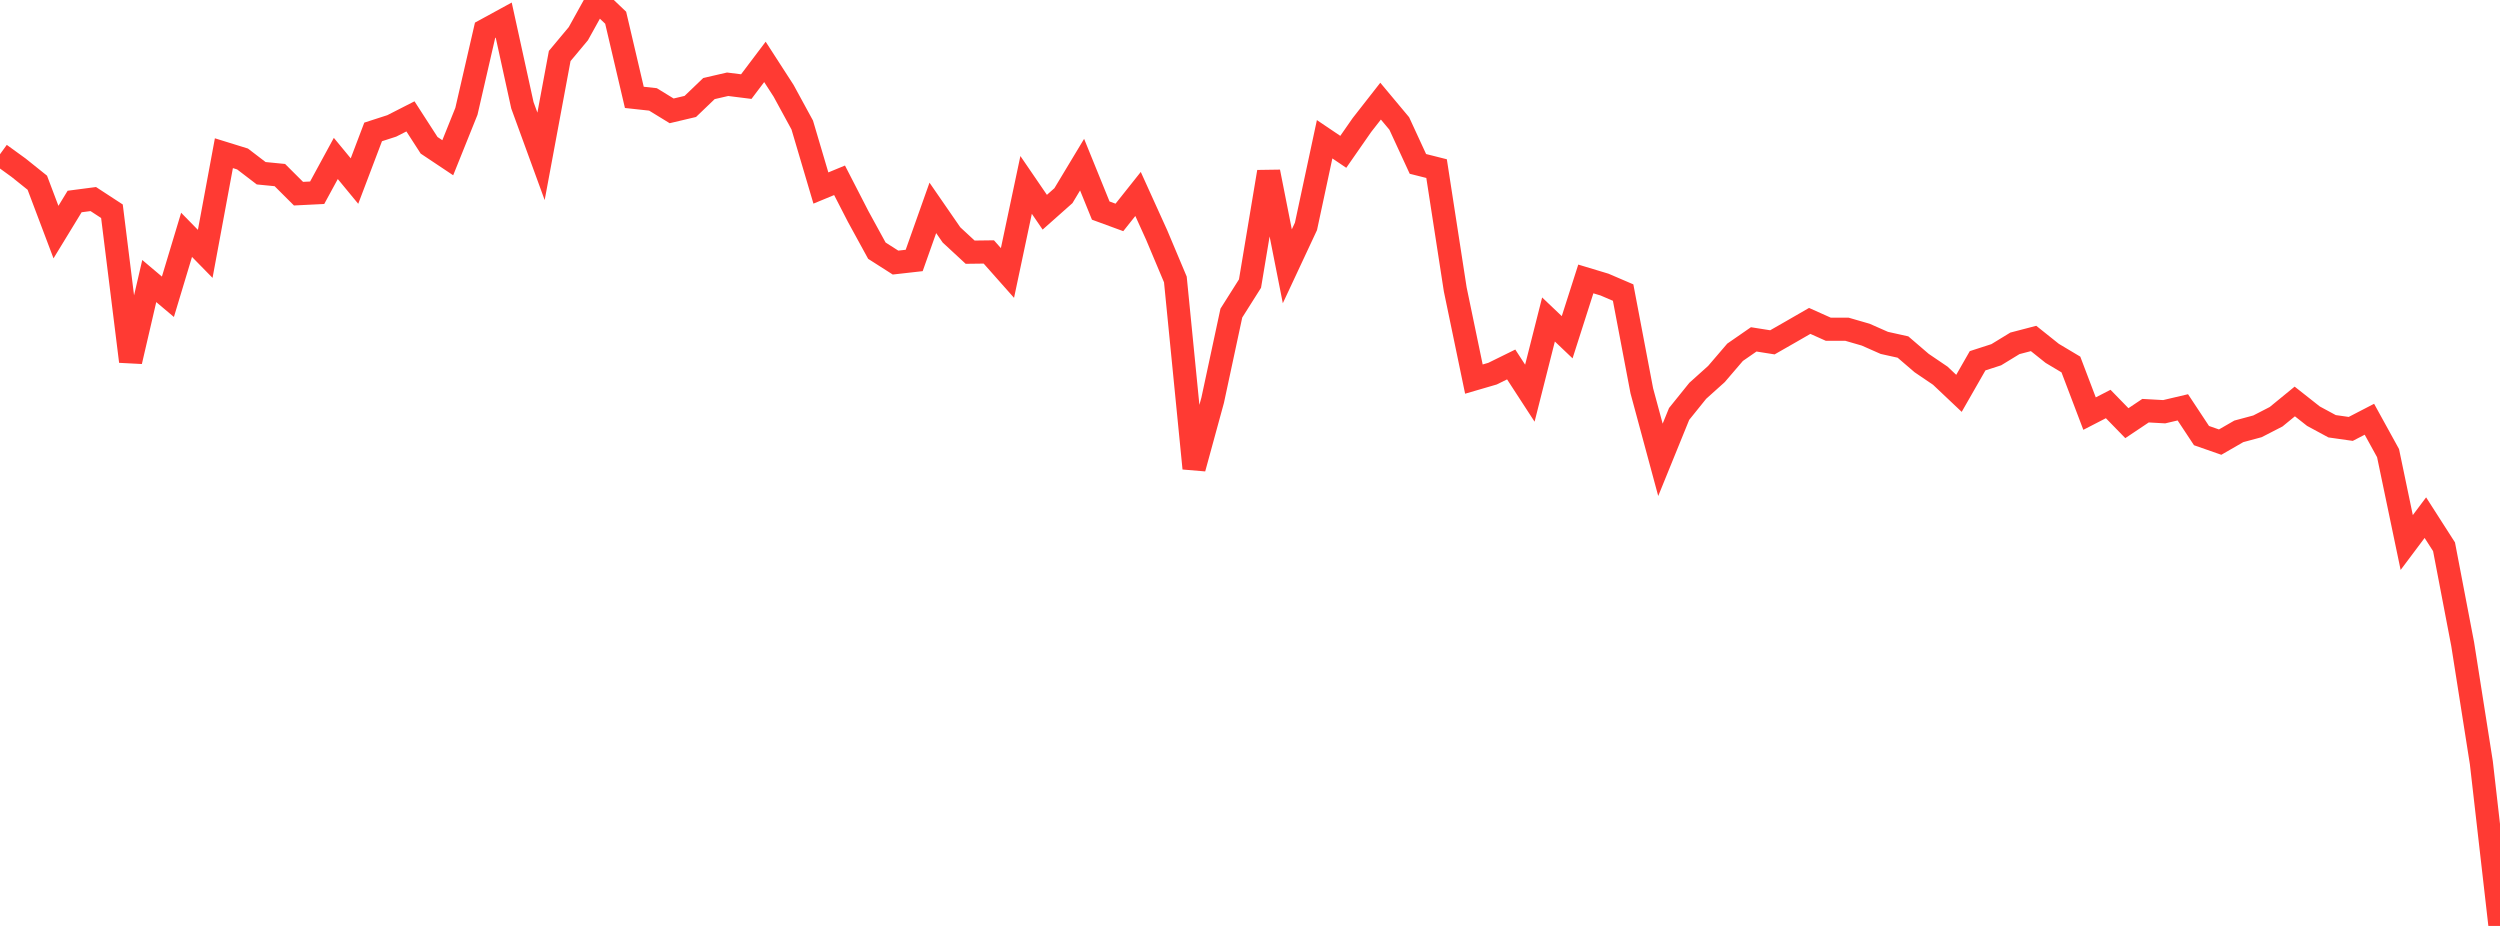 <?xml version="1.0" standalone="no"?>
<!DOCTYPE svg PUBLIC "-//W3C//DTD SVG 1.1//EN" "http://www.w3.org/Graphics/SVG/1.1/DTD/svg11.dtd">

<svg width="135" height="50" viewBox="0 0 135 50" preserveAspectRatio="none" 
  xmlns="http://www.w3.org/2000/svg"
  xmlns:xlink="http://www.w3.org/1999/xlink">


<polyline points="0.0, 8.329 1.007, 9.059 2.015, 9.867 3.022, 12.533 4.03, 10.881 5.037, 10.749 6.045, 11.407 7.052, 19.516 8.06, 15.176 9.067, 16.026 10.075, 12.681 11.082, 13.709 12.09, 8.273 13.097, 8.585 14.104, 9.355 15.112, 9.454 16.119, 10.458 17.127, 10.408 18.134, 8.556 19.142, 9.778 20.149, 7.124 21.157, 6.798 22.164, 6.284 23.172, 7.846 24.179, 8.518 25.187, 6.01 26.194, 1.635 27.201, 1.085 28.209, 5.684 29.216, 8.443 30.224, 3.024 31.231, 1.818 32.239, 0.0 33.246, 0.957 34.254, 5.258 35.261, 5.368 36.269, 5.986 37.276, 5.748 38.284, 4.782 39.291, 4.55 40.299, 4.676 41.306, 3.342 42.313, 4.901 43.321, 6.751 44.328, 10.153 45.336, 9.736 46.343, 11.694 47.351, 13.536 48.358, 14.179 49.366, 14.065 50.373, 11.225 51.381, 12.686 52.388, 13.618 53.396, 13.605 54.403, 14.741 55.41, 9.985 56.418, 11.46 57.425, 10.566 58.433, 8.891 59.44, 11.371 60.448, 11.741 61.455, 10.474 62.463, 12.698 63.47, 15.091 64.478, 25.292 65.485, 21.609 66.493, 16.907 67.5, 15.314 68.507, 9.28 69.515, 14.38 70.522, 12.226 71.53, 7.52 72.537, 8.199 73.545, 6.75 74.552, 5.462 75.56, 6.668 76.567, 8.851 77.575, 9.105 78.582, 15.622 79.59, 20.471 80.597, 20.177 81.604, 19.681 82.612, 21.232 83.619, 17.252 84.627, 18.211 85.634, 15.063 86.642, 15.367 87.649, 15.799 88.657, 21.102 89.664, 24.831 90.672, 22.353 91.679, 21.103 92.687, 20.198 93.694, 19.023 94.701, 18.326 95.709, 18.486 96.716, 17.91 97.724, 17.329 98.731, 17.78 99.739, 17.78 100.746, 18.071 101.754, 18.516 102.761, 18.74 103.769, 19.605 104.776, 20.288 105.784, 21.241 106.791, 19.481 107.799, 19.155 108.806, 18.54 109.813, 18.277 110.821, 19.082 111.828, 19.683 112.836, 22.335 113.843, 21.816 114.851, 22.851 115.858, 22.177 116.866, 22.233 117.873, 21.996 118.881, 23.522 119.888, 23.874 120.896, 23.293 121.903, 23.022 122.91, 22.504 123.918, 21.679 124.925, 22.473 125.933, 23.018 126.94, 23.161 127.948, 22.639 128.955, 24.469 129.963, 29.296 130.97, 27.953 131.978, 29.526 132.985, 34.786 133.993, 41.188 135.0, 50.0" fill="none" stroke="#ff3a33" stroke-width="1.25"/>

</svg>